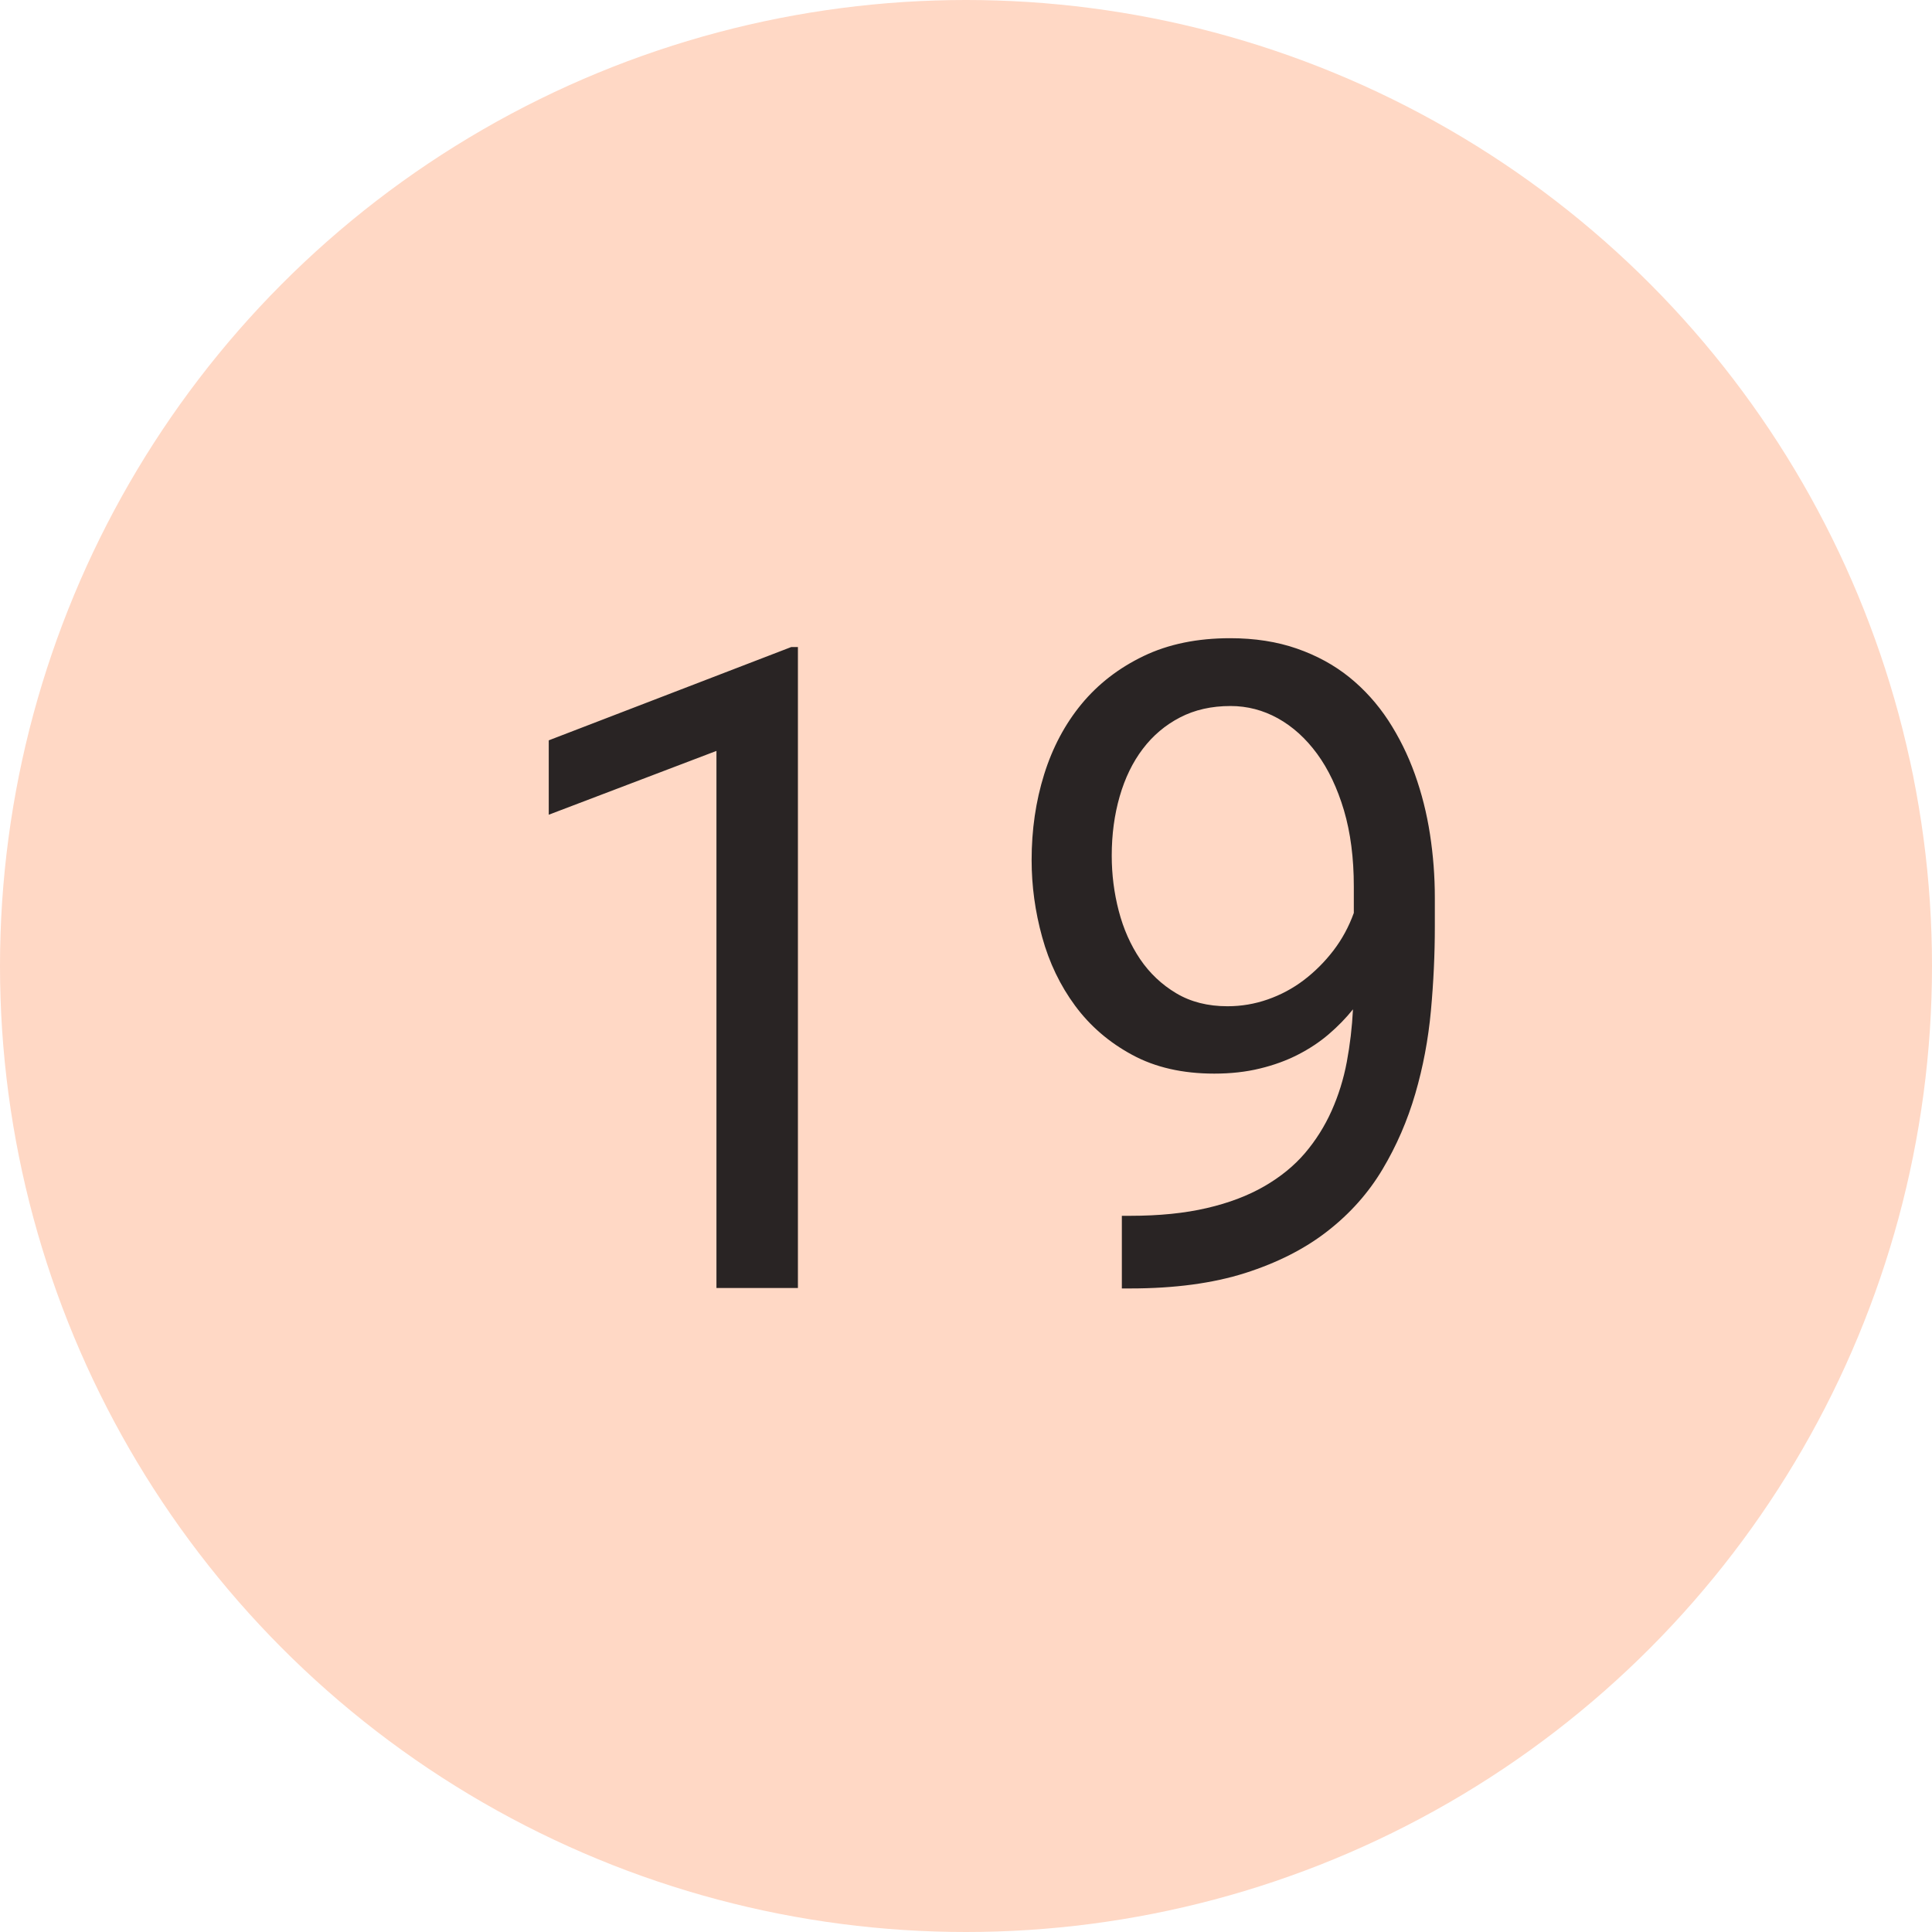 <?xml version="1.0" encoding="UTF-8"?>
<svg width="30px" height="30px" viewBox="0 0 30 30" version="1.1" xmlns="http://www.w3.org/2000/svg" xmlns:xlink="http://www.w3.org/1999/xlink">
    <!-- Generator: Sketch 42 (36781) - http://www.bohemiancoding.com/sketch -->
    <title>peach-19</title>
    <desc>Created with Sketch.</desc>
    <defs></defs>
    <g id="Page-1" stroke="none" stroke-width="1" fill="none" fill-rule="evenodd">
        <g id="Cause" transform="translate(-690, -2567)">
            <g id="Filled" transform="translate(60, 2567)">
                <g id="19" transform="translate(630, 0)">
                    <circle id="Oval-2" fill="#FFD8C5" cx="15" cy="15" r="15"></circle>
                    <path d="M12.39,20 L11.125,20 L11.125,11.66 L8.521,12.651 L8.521,11.496 L12.287,10.047 L12.39,10.047 L12.39,20 Z M17.55,18.879 C18.001,18.879 18.397,18.839 18.739,18.759 C19.081,18.68 19.378,18.567 19.631,18.421 C19.884,18.275 20.095,18.103 20.264,17.905 C20.432,17.707 20.57,17.488 20.677,17.249 C20.784,17.009 20.863,16.756 20.913,16.49 C20.963,16.223 20.995,15.951 21.009,15.673 C20.899,15.81 20.774,15.938 20.633,16.059 C20.492,16.18 20.332,16.286 20.154,16.377 C19.977,16.468 19.779,16.54 19.563,16.592 C19.347,16.645 19.111,16.671 18.855,16.671 C18.363,16.671 17.938,16.574 17.581,16.38 C17.223,16.187 16.928,15.933 16.695,15.618 C16.463,15.304 16.292,14.948 16.183,14.552 C16.073,14.155 16.019,13.757 16.019,13.355 C16.019,12.886 16.083,12.443 16.213,12.026 C16.343,11.609 16.537,11.244 16.794,10.932 C17.052,10.62 17.373,10.372 17.758,10.187 C18.143,10.002 18.591,9.91 19.102,9.91 C19.484,9.91 19.83,9.964 20.137,10.071 C20.445,10.178 20.716,10.326 20.951,10.515 C21.185,10.704 21.387,10.928 21.556,11.185 C21.724,11.443 21.862,11.721 21.969,12.019 C22.076,12.318 22.155,12.63 22.205,12.956 C22.255,13.281 22.28,13.608 22.28,13.937 L22.28,14.395 C22.28,14.818 22.26,15.252 22.219,15.697 C22.178,16.141 22.097,16.571 21.976,16.985 C21.855,17.4 21.686,17.791 21.467,18.158 C21.248,18.525 20.963,18.845 20.612,19.118 C20.261,19.392 19.835,19.608 19.334,19.768 C18.833,19.927 18.238,20.007 17.55,20.007 L17.42,20.007 L17.42,18.879 L17.55,18.879 Z M19.061,15.625 C19.275,15.625 19.483,15.59 19.686,15.519 C19.889,15.448 20.076,15.348 20.247,15.218 C20.417,15.088 20.57,14.936 20.705,14.76 C20.839,14.585 20.945,14.39 21.022,14.176 L21.022,13.766 C21.022,13.324 20.971,12.929 20.869,12.583 C20.766,12.237 20.627,11.944 20.452,11.705 C20.276,11.465 20.073,11.282 19.843,11.154 C19.613,11.027 19.368,10.963 19.108,10.963 C18.812,10.963 18.55,11.022 18.322,11.141 C18.094,11.259 17.902,11.422 17.745,11.629 C17.587,11.837 17.468,12.083 17.386,12.368 C17.304,12.653 17.263,12.959 17.263,13.287 C17.263,13.579 17.299,13.865 17.372,14.145 C17.445,14.425 17.556,14.675 17.704,14.894 C17.852,15.112 18.039,15.289 18.264,15.423 C18.49,15.558 18.755,15.625 19.061,15.625 Z" id="23" fill="#292424"></path>
                </g>
            </g>
        </g>
    </g>
</svg>
